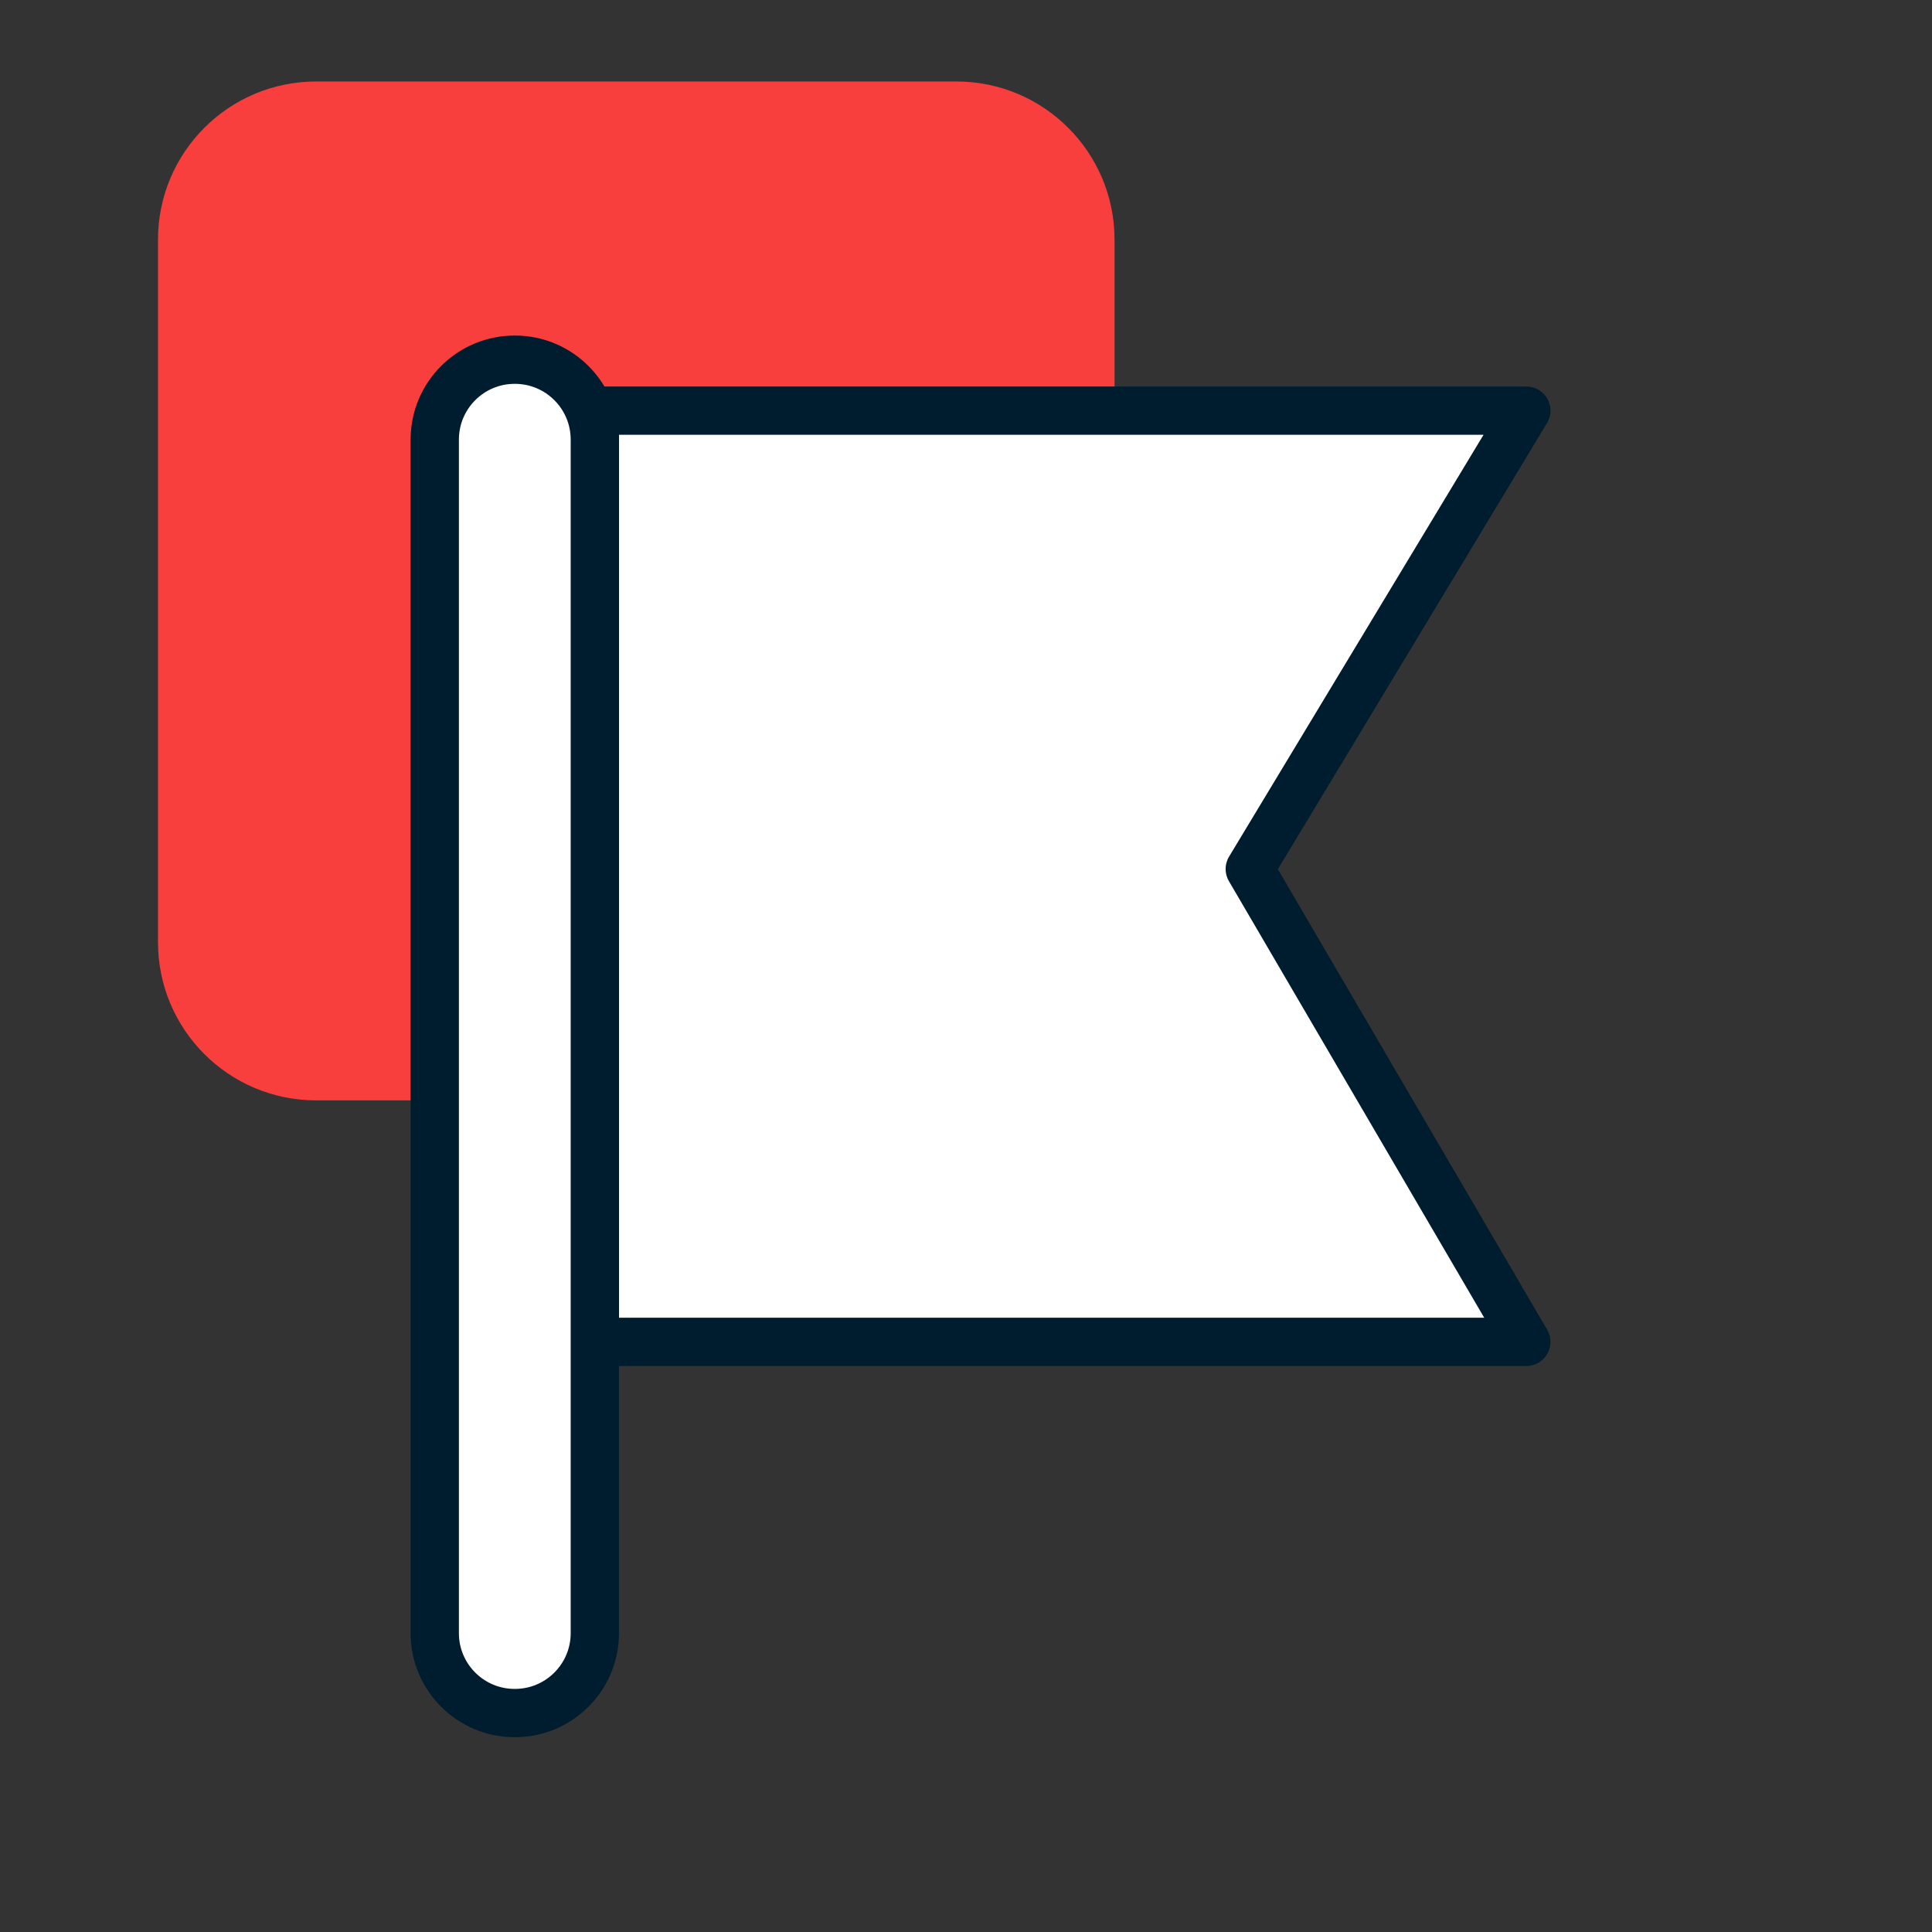 <?xml version="1.0" encoding="UTF-8"?> <svg xmlns="http://www.w3.org/2000/svg" width="80" height="80" viewBox="0 0 80 80" fill="none"><rect x="0" y="0" width="80" height="80" fill="#333333" stroke="none"/><path d="M39.602 3.374H13.091C9.474 3.374 6.542 6.306 6.542 9.924V39.014C6.542 42.632 9.474 45.564 13.091 45.564H39.602C43.219 45.564 46.151 42.632 46.151 39.014V9.924C46.151 6.306 43.219 3.374 39.602 3.374Z" fill="#F93E3E"></path><path d="M63.201 55.564H24.631V17.004H63.201L51.751 35.984L63.201 55.564Z" fill="white" stroke="#001D30" stroke-width="2" stroke-linecap="round" stroke-linejoin="round"></path><path d="M21.322 14.894H21.311C19.483 14.894 18.002 16.376 18.002 18.204V67.624C18.002 69.452 19.483 70.934 21.311 70.934H21.322C23.149 70.934 24.631 69.452 24.631 67.624V18.204C24.631 16.376 23.149 14.894 21.322 14.894Z" fill="white" stroke="#001D30" stroke-width="2" stroke-linecap="round" stroke-linejoin="round"></path></svg> 
